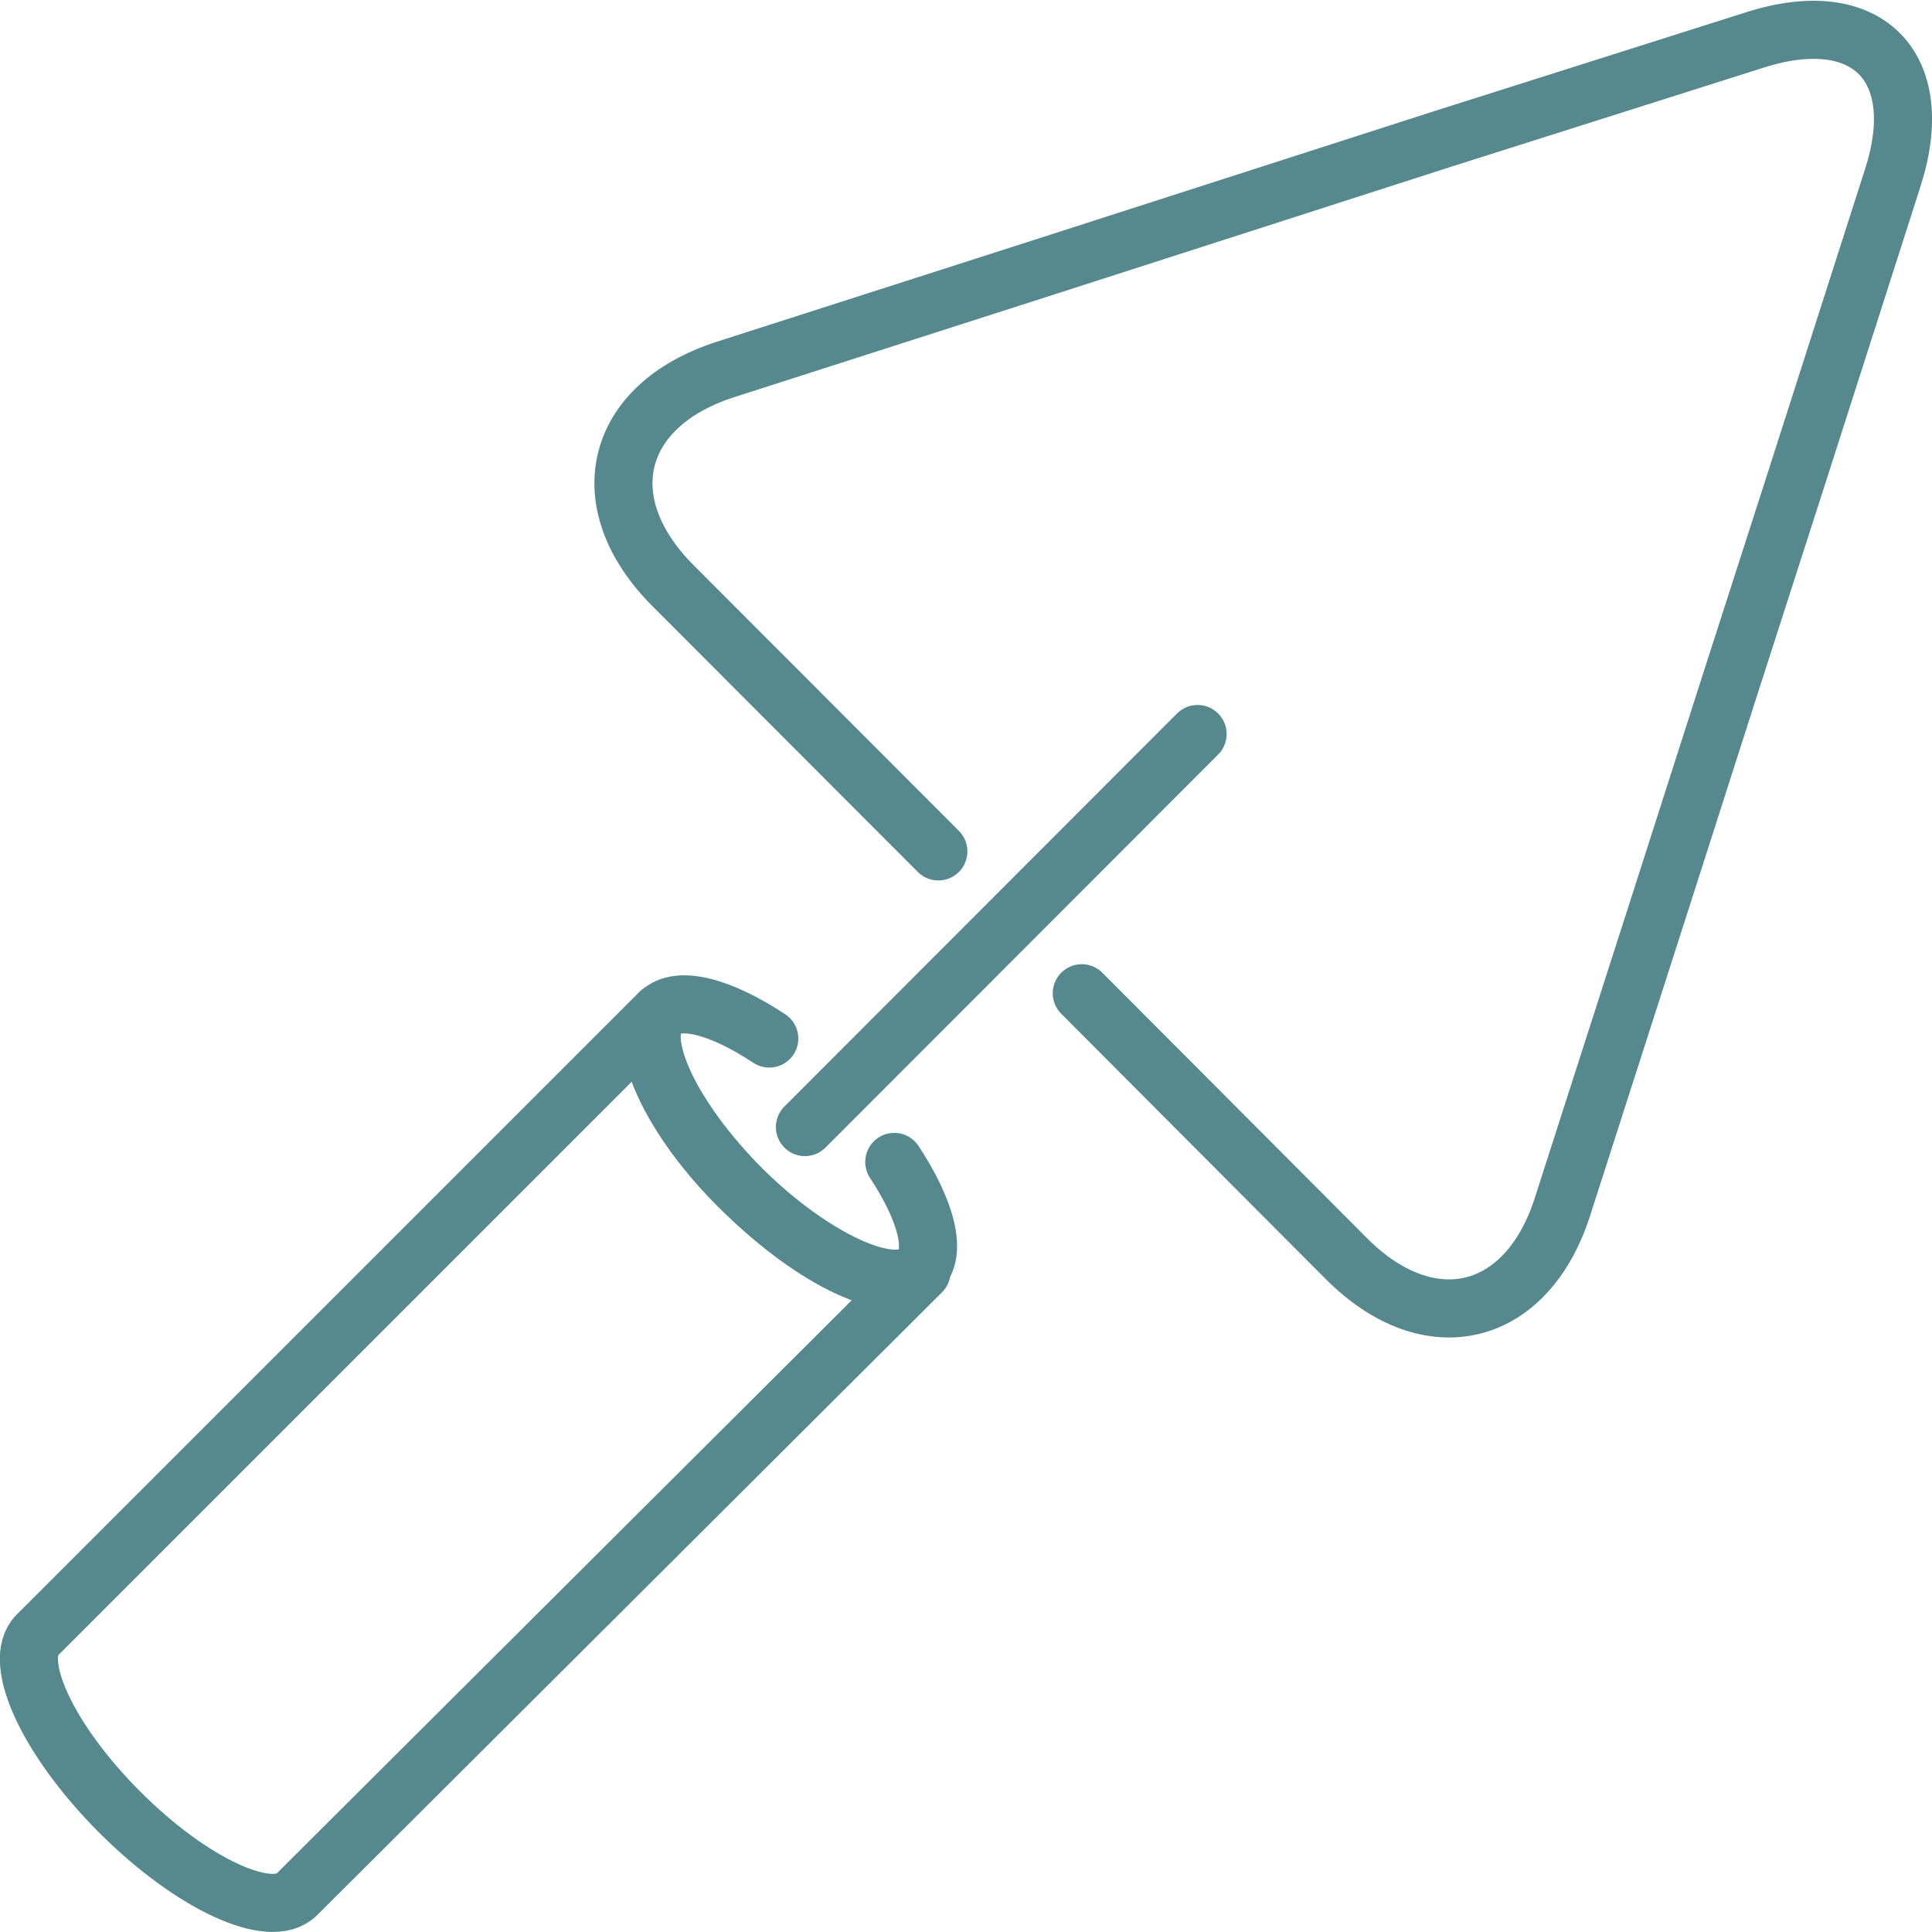 <?xml version="1.0" encoding="UTF-8"?> <svg xmlns="http://www.w3.org/2000/svg" viewBox="0 0 48.22 48.22"><defs><style>.cls-1{fill:none;stroke:#56898e;stroke-linecap:round;stroke-linejoin:round;stroke-width:1.45px;}</style></defs><title>Element 29</title><g id="Ebene_2" data-name="Ebene 2"><g id="Layer_1" data-name="Layer 1"><path class="cls-1" d="M23.42,21.25,16.8,14.62c-2.07-2.07-1.49-4.5,1.31-5.4l7.76-2.49L36,3.47,43.79,1c2.8-.9,4.35.65,3.45,3.44l-2.49,7.77c-.9,2.79-2.37,7.36-3.26,10.15L39,30.11c-.89,2.79-3.32,3.38-5.39,1.31L27,24.79"></path><line class="cls-1" x1="29.89" y1="18.32" x2="20.09" y2="28.13"></line><path class="cls-1" d="M18.53,29.69c-1.79-1.79-2.71-3.77-2.06-4.42h0L.93,40.81c-.65.65.27,2.63,2.06,4.42s3.77,2.71,4.42,2.05L23,31.74C22.3,32.4,20.32,31.48,18.53,29.69Z"></path><path class="cls-1" d="M22.32,29c.79,1.2,1.08,2.26.63,2.7-.65.66-2.63-.26-4.42-2s-2.71-3.77-2.06-4.42c.45-.45,1.52-.16,2.73.64"></path></g></g></svg> 